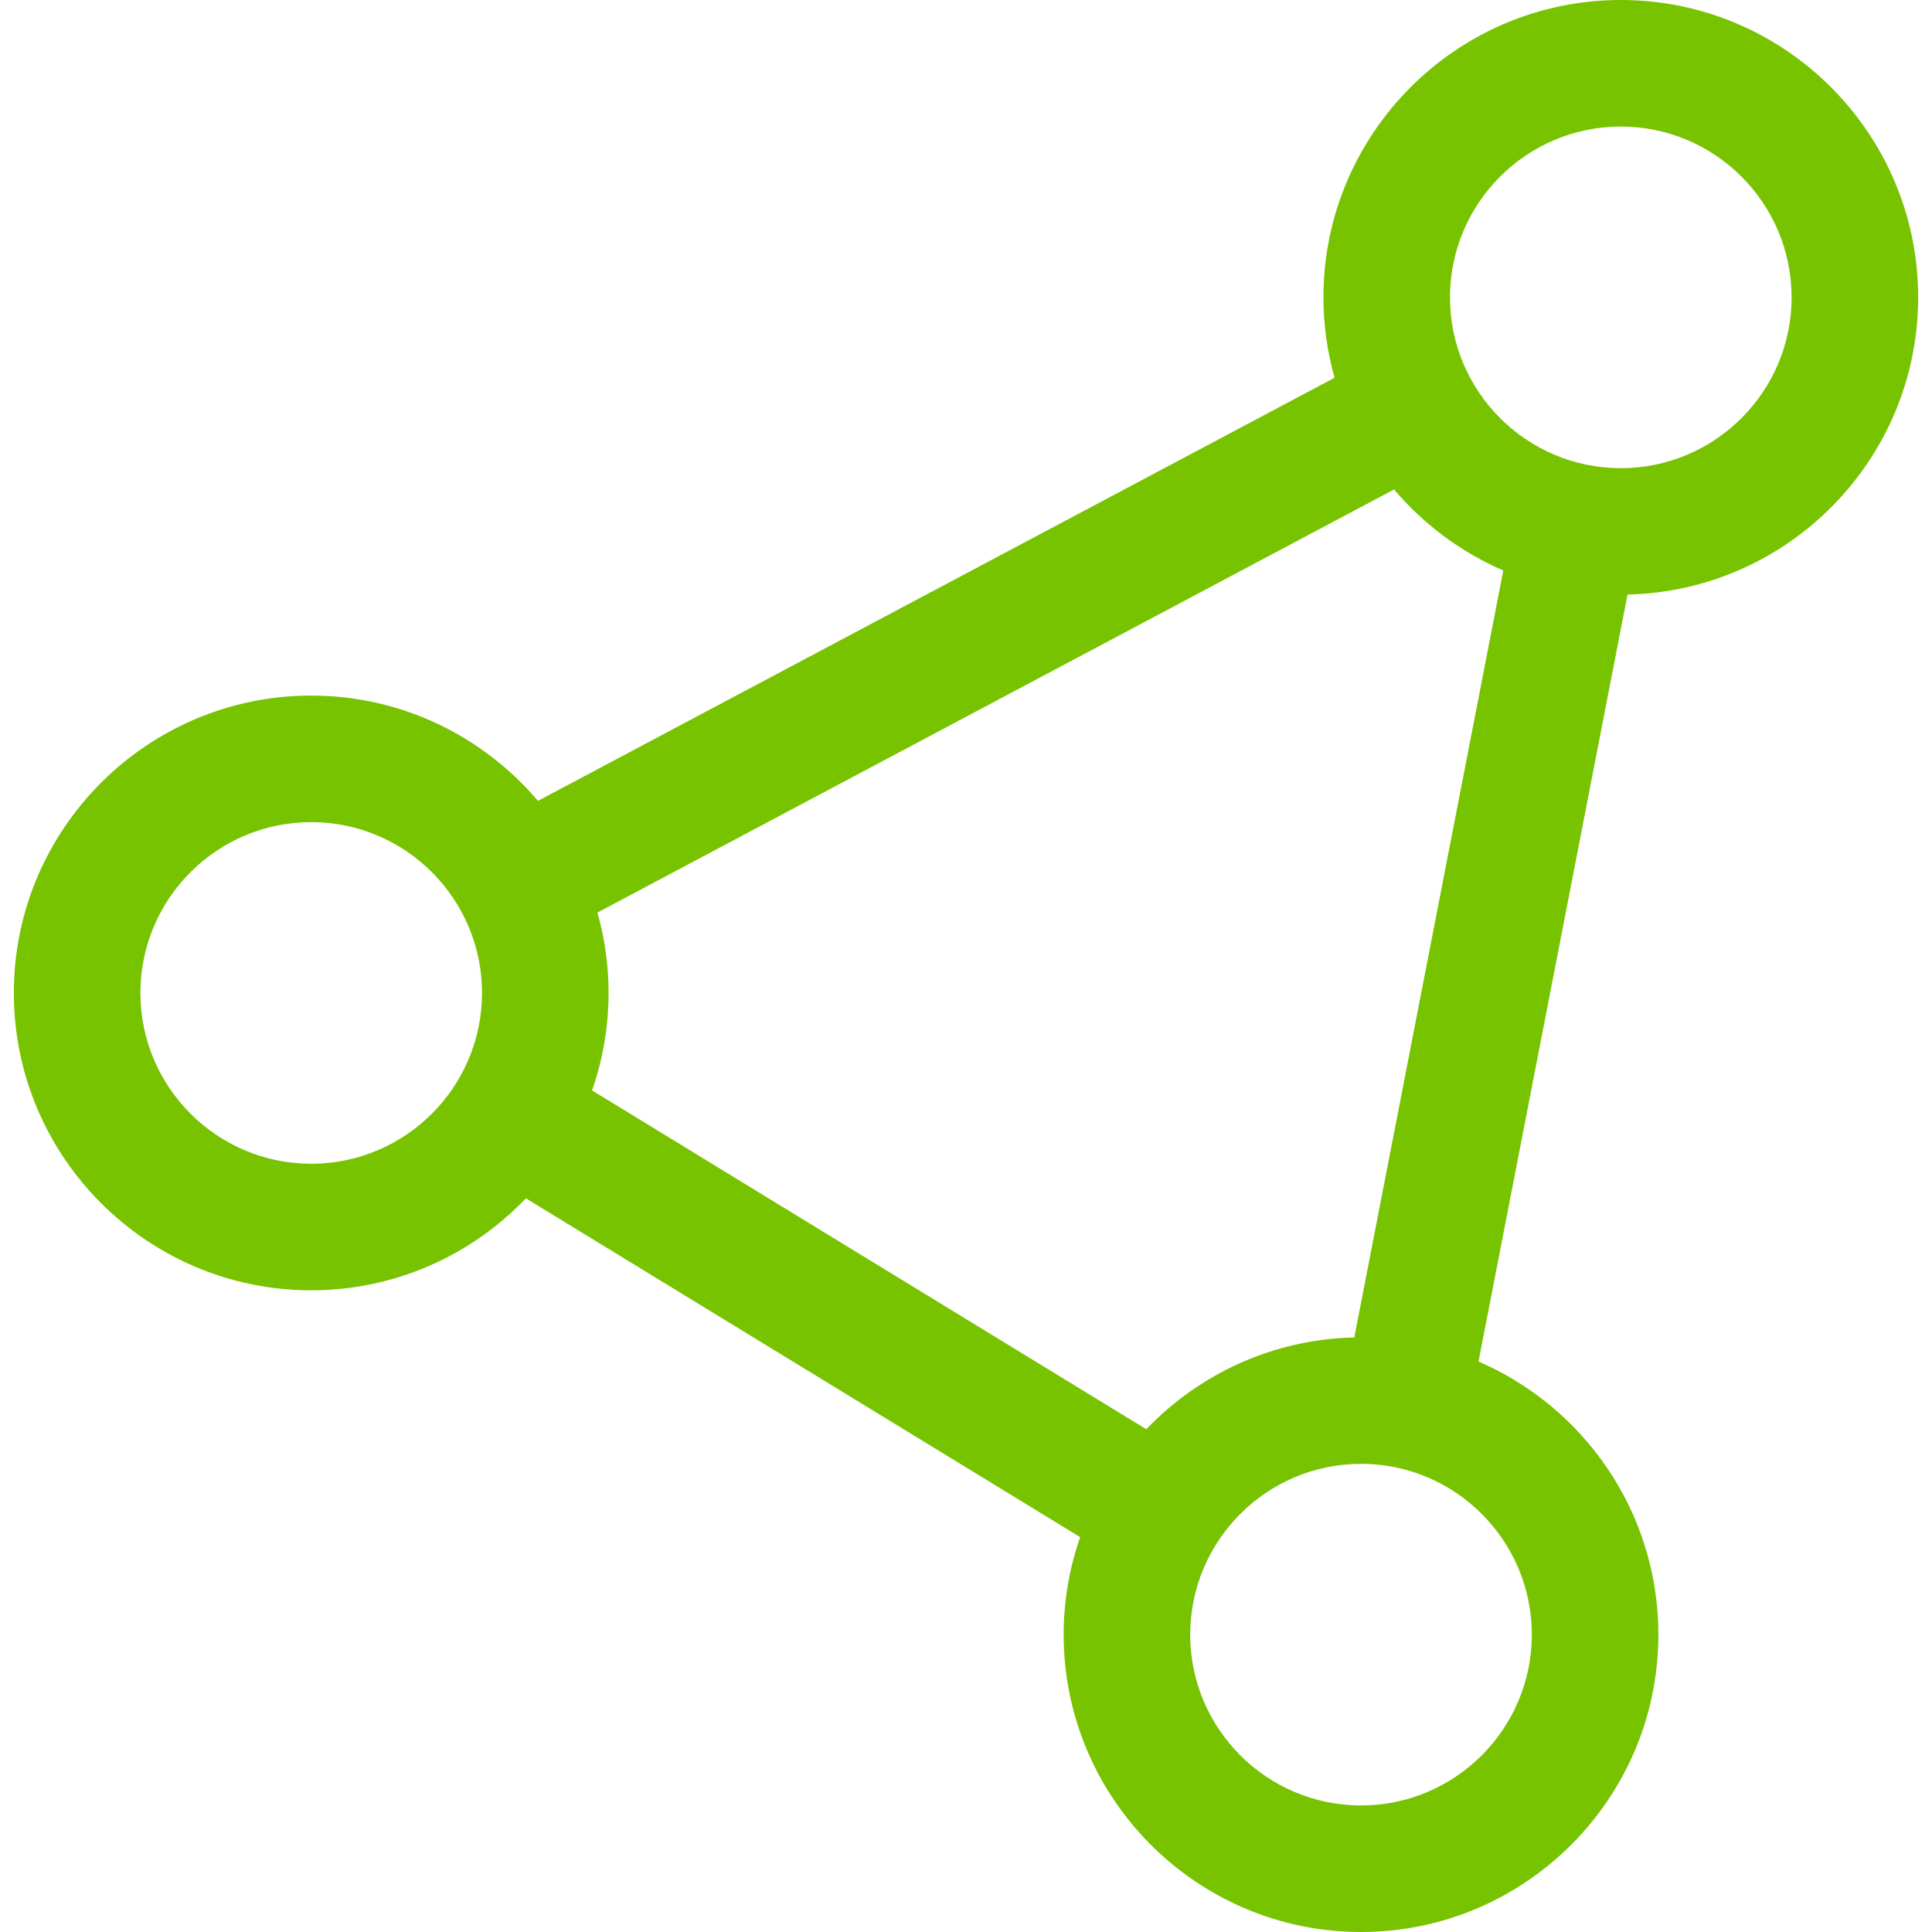 <?xml version="1.0" encoding="iso-8859-1"?>
<svg fill="#77c300" height="800px" width="800px" version="1.1" id="Layer_1" xmlns="http://www.w3.org/2000/svg" xmlns:xlink="http://www.w3.org/1999/xlink" 
	 viewBox="0 0 511.999 511.999" xml:space="preserve">
<g>
	<g>
		<path d="M508.331,78.804C508.331,35.352,472.98,0,429.527,0c-43.453,0-78.805,35.352-78.805,78.804
			c0,7.382,1.042,14.521,2.949,21.302l-211.11,112.129c-14.467-17.05-36.029-27.901-60.089-27.901
			c-43.453,0-78.804,35.352-78.804,78.804c0,43.454,35.352,78.805,78.804,78.805c22.353,0,42.545-9.37,56.901-24.37l146.879,89.78
			c-2.821,8.101-4.374,16.791-4.374,25.841c0,43.453,35.352,78.804,78.804,78.804c43.453,0,78.804-35.352,78.804-78.804
			c0-32.396-19.655-60.278-47.662-72.377l39.484-203.254C473.94,156.61,508.331,121.66,508.331,78.804z M82.472,308.404
			c-24.959,0-45.265-20.306-45.265-45.266c0-24.959,20.306-45.265,45.265-45.265c24.96,0,45.266,20.306,45.266,45.265
			C127.738,288.098,107.432,308.404,82.472,308.404z M405.949,433.195c0,24.959-20.306,45.265-45.265,45.265
			c-24.959,0-45.265-20.306-45.265-45.265s20.306-45.265,45.265-45.265C385.643,387.93,405.949,408.236,405.949,433.195z
			 M358.901,354.437c-21.64,0.484-41.145,9.725-55.117,24.324l-146.88-89.782c2.821-8.101,4.374-16.791,4.374-25.841
			c0-7.382-1.042-14.52-2.949-21.301l211.11-112.128c7.818,9.216,17.706,16.618,28.947,21.474L358.901,354.437z M384.261,78.804
			c0-24.959,20.307-45.265,45.266-45.265c24.959,0,45.265,20.306,45.265,45.265c0,24.96-20.306,45.266-45.265,45.266
			C404.568,124.07,384.261,103.764,384.261,78.804z"/>
	</g>
</g>
</svg>